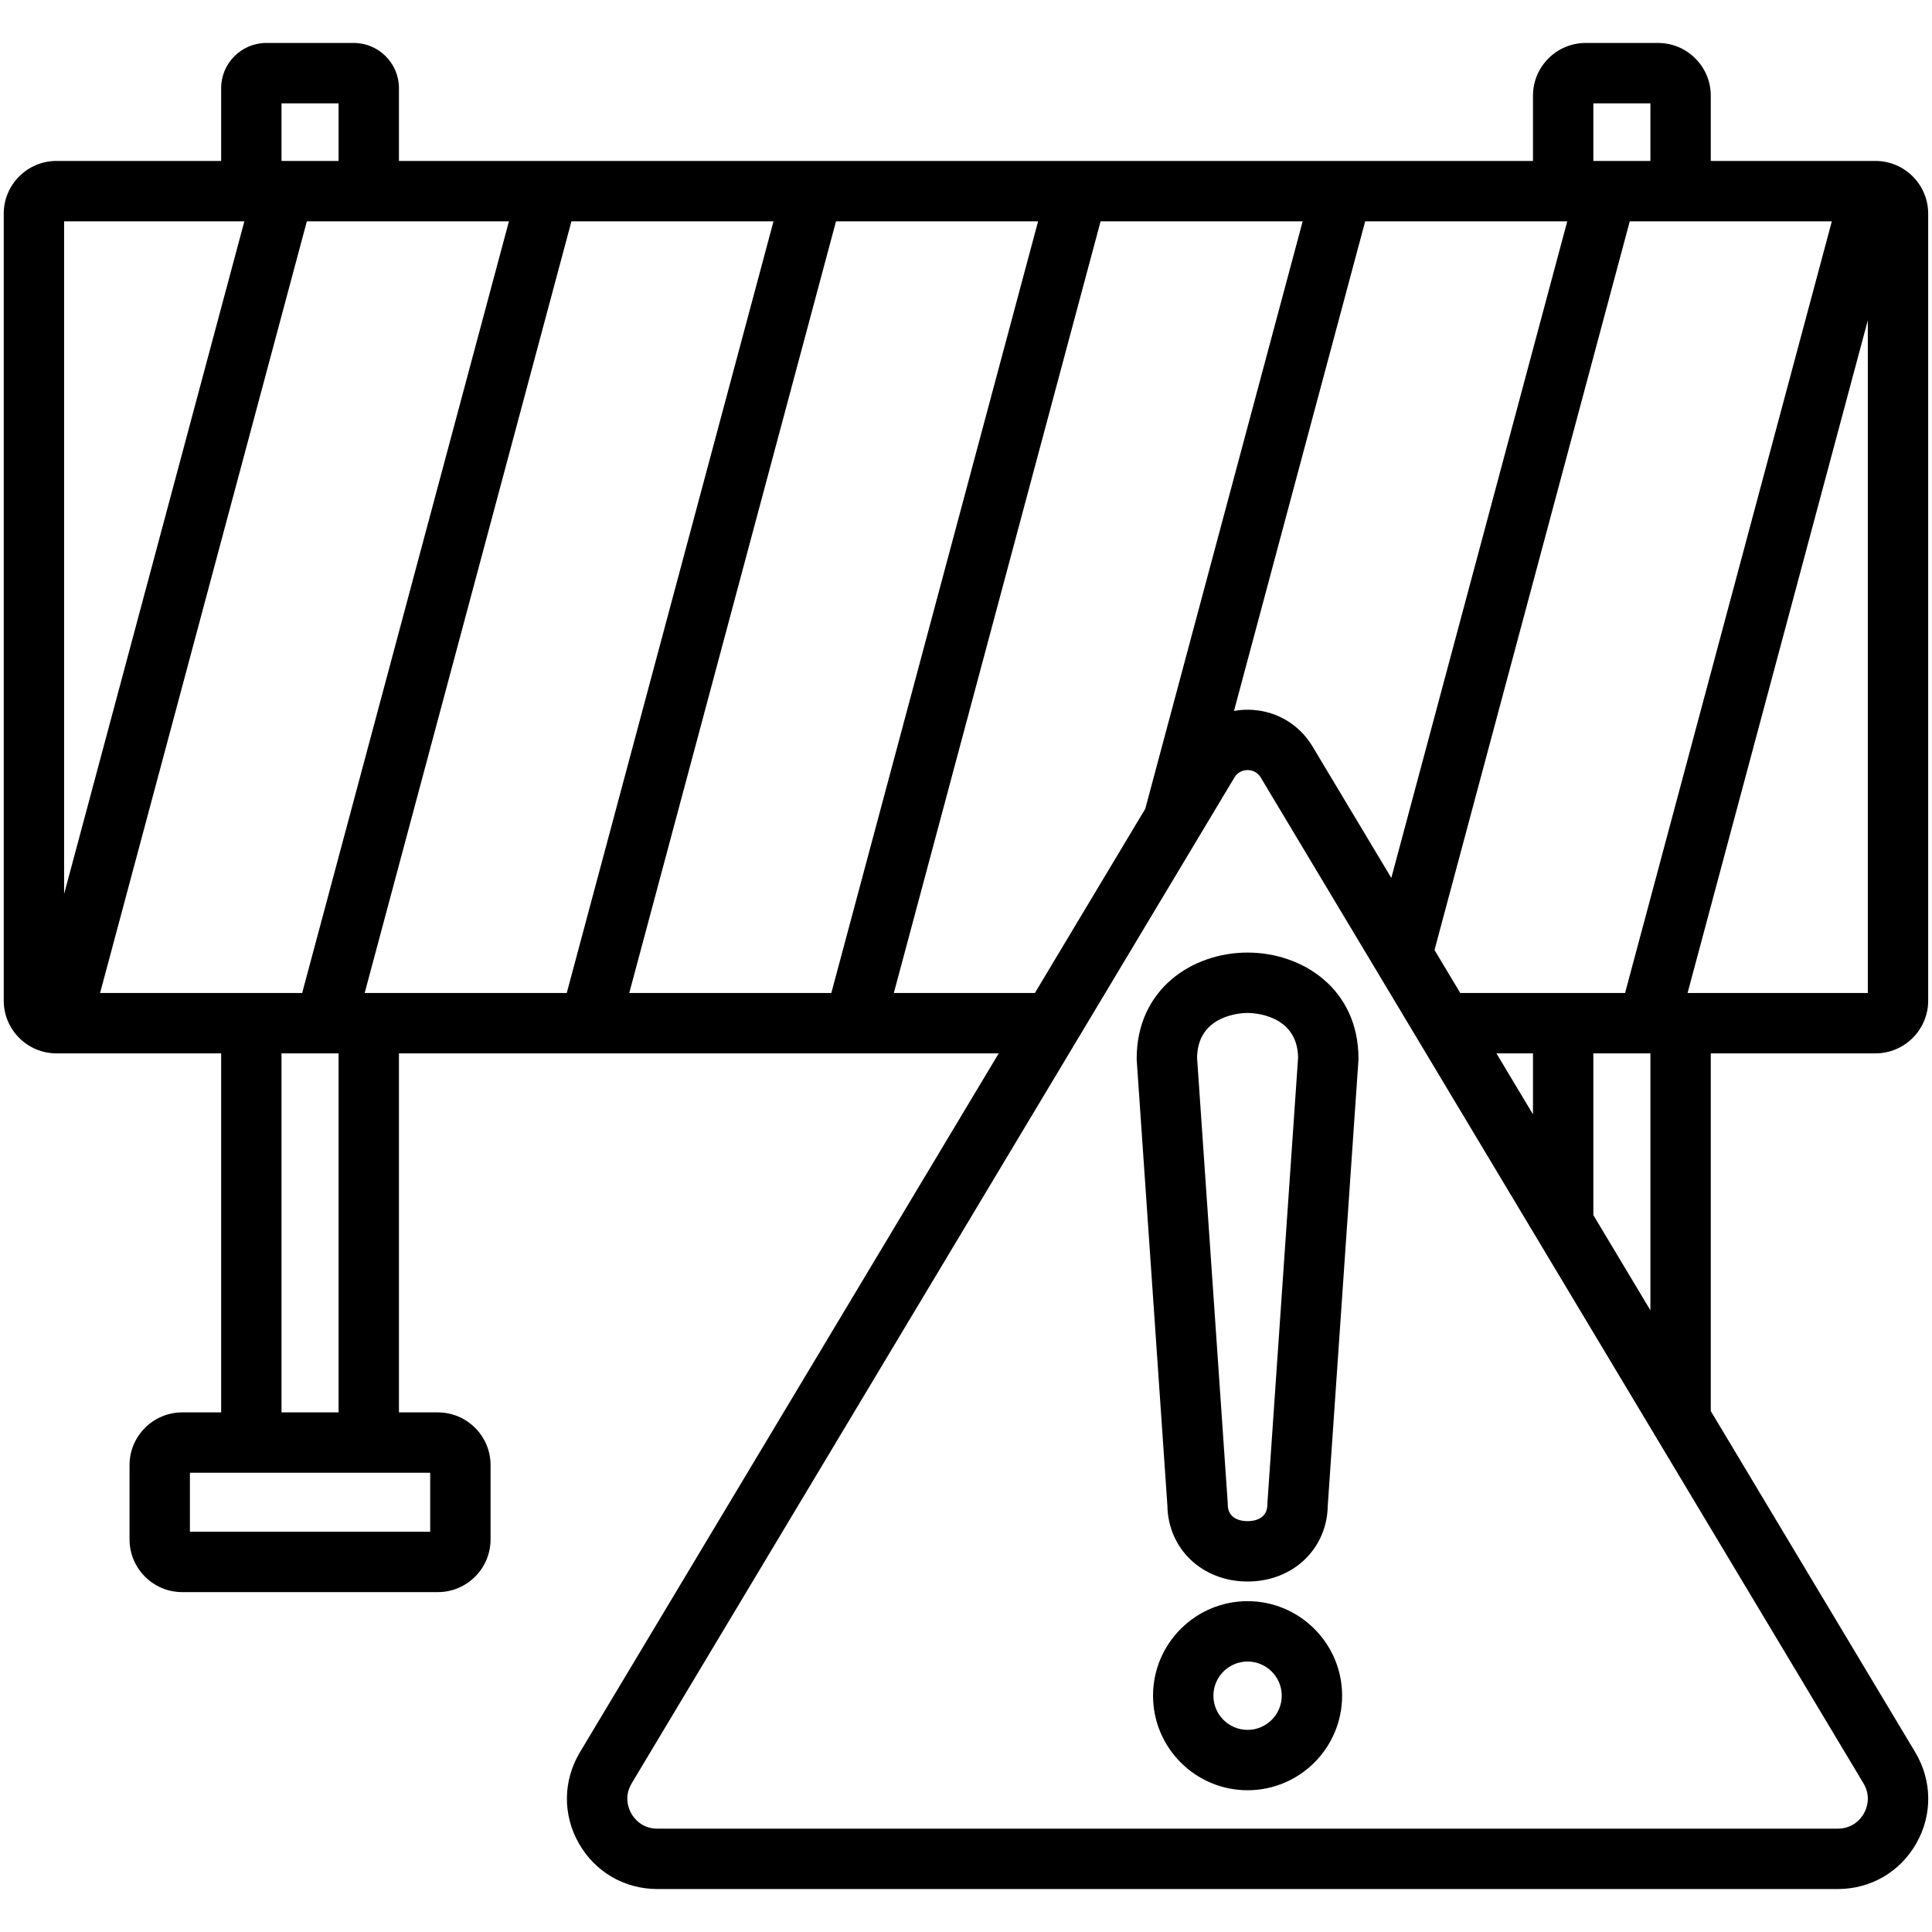 <svg id="Layer_1" enable-background="new 0 0 512 512" viewBox="0 0 512 512" xmlns="http://www.w3.org/2000/svg"><path d="m507.546 464.346-54.171-90.4v-94.791h43.64c7.707 0 13.976-6.27 13.976-13.976v-208.551c0-7.706-6.27-13.976-13.976-13.976h-43.64v-17.292c0-7.707-6.27-13.977-13.976-13.977h-19.168c-7.707 0-13.976 6.27-13.976 13.977v17.292h-300.528v-19.285c0-6.607-5.376-11.983-11.984-11.983h-23.152c-6.608 0-11.984 5.376-11.984 11.983v19.285h-43.64c-7.707 0-13.977 6.27-13.977 13.976v208.552c0 7.706 6.27 13.976 13.977 13.976h43.64v95.142h-10.303c-7.706 0-13.975 6.27-13.975 13.976v19.678c0 7.706 6.269 13.976 13.975 13.976h67.727c7.706 0 13.976-6.27 13.976-13.976v-19.678c0-7.706-6.27-13.976-13.976-13.976h-10.303v-95.142h158.944l-110.973 185.19c-4.502 7.515-4.621 16.537-.316 24.136s12.105 12.135 20.866 12.135h312.749c8.761 0 16.561-4.537 20.866-12.136 4.303-7.599 4.185-16.621-.318-24.135zm-70.171-117.101-15.12-25.231v-42.858h15.12zm-50.39-84.09-6.825-11.39 51.745-193.113h53.552l-54.797 204.503zm-18.271-30.491-20.88-34.845c-3.654-6.098-10.088-9.738-17.212-9.738-1.225 0-2.427.115-3.601.324l34.767-129.753h53.552zm37.541 46.491v16.158l-9.682-16.158zm40.97-16 47.767-178.267v178.267zm-24.97-235.771h15.12v15.269h-15.12zm-287.381 31.268-54.796 204.503h-53.552l54.796-204.503zm16.564 0h53.552l-54.796 204.503h-53.552zm70.117 0h53.552l-54.797 204.503h-53.552zm-146.948-31.268h15.12v15.269h-15.12zm-9.849 31.268-47.767 178.267v-178.267zm49.248 347.274h-63.677v-15.629h63.677zm-24.279-31.629h-15.12v-95.142h15.12zm147.148-111.142 54.797-204.503h53.552l-41.72 155.698-29.246 48.805zm257.066 217.439c-.686 1.21-2.734 4.022-6.945 4.022h-312.749c-4.211 0-6.26-2.812-6.945-4.022-.685-1.209-2.045-4.411.12-8.023l159.712-266.526c1.062-1.771 2.792-1.963 3.487-1.963s2.426.191 3.487 1.963l159.713 266.525c2.165 3.613.805 6.815.12 8.024zm-163.319-56.269c-13.815 0-25.054 11.239-25.054 25.054s11.239 25.055 25.054 25.055 25.055-11.239 25.055-25.055c0-13.815-11.239-25.054-25.055-25.054zm0 34.109c-4.993 0-9.054-4.062-9.054-9.055 0-4.992 4.062-9.054 9.054-9.054s9.055 4.062 9.055 9.054c0 4.993-4.062 9.055-9.055 9.055zm.001-205.992c-14.604 0-29.389 9.65-29.389 28.095 0 .184.006.366.019.55l8.119 117.886c.158 11.507 9.241 20.146 21.252 20.146 12.01 0 21.093-8.639 21.25-20.145l8.119-117.887c.013-.183.019-.366.019-.55-.001-18.444-14.785-28.095-29.389-28.095zm5.271 145.676c-.013.183-.019.366-.019.55 0 4.017-3.673 4.45-5.252 4.45-1.58 0-5.253-.434-5.253-4.45 0-.184-.006-.367-.019-.55l-8.115-117.829c.167-11.513 12.026-11.847 13.387-11.847s13.218.335 13.387 11.846z"/></svg>